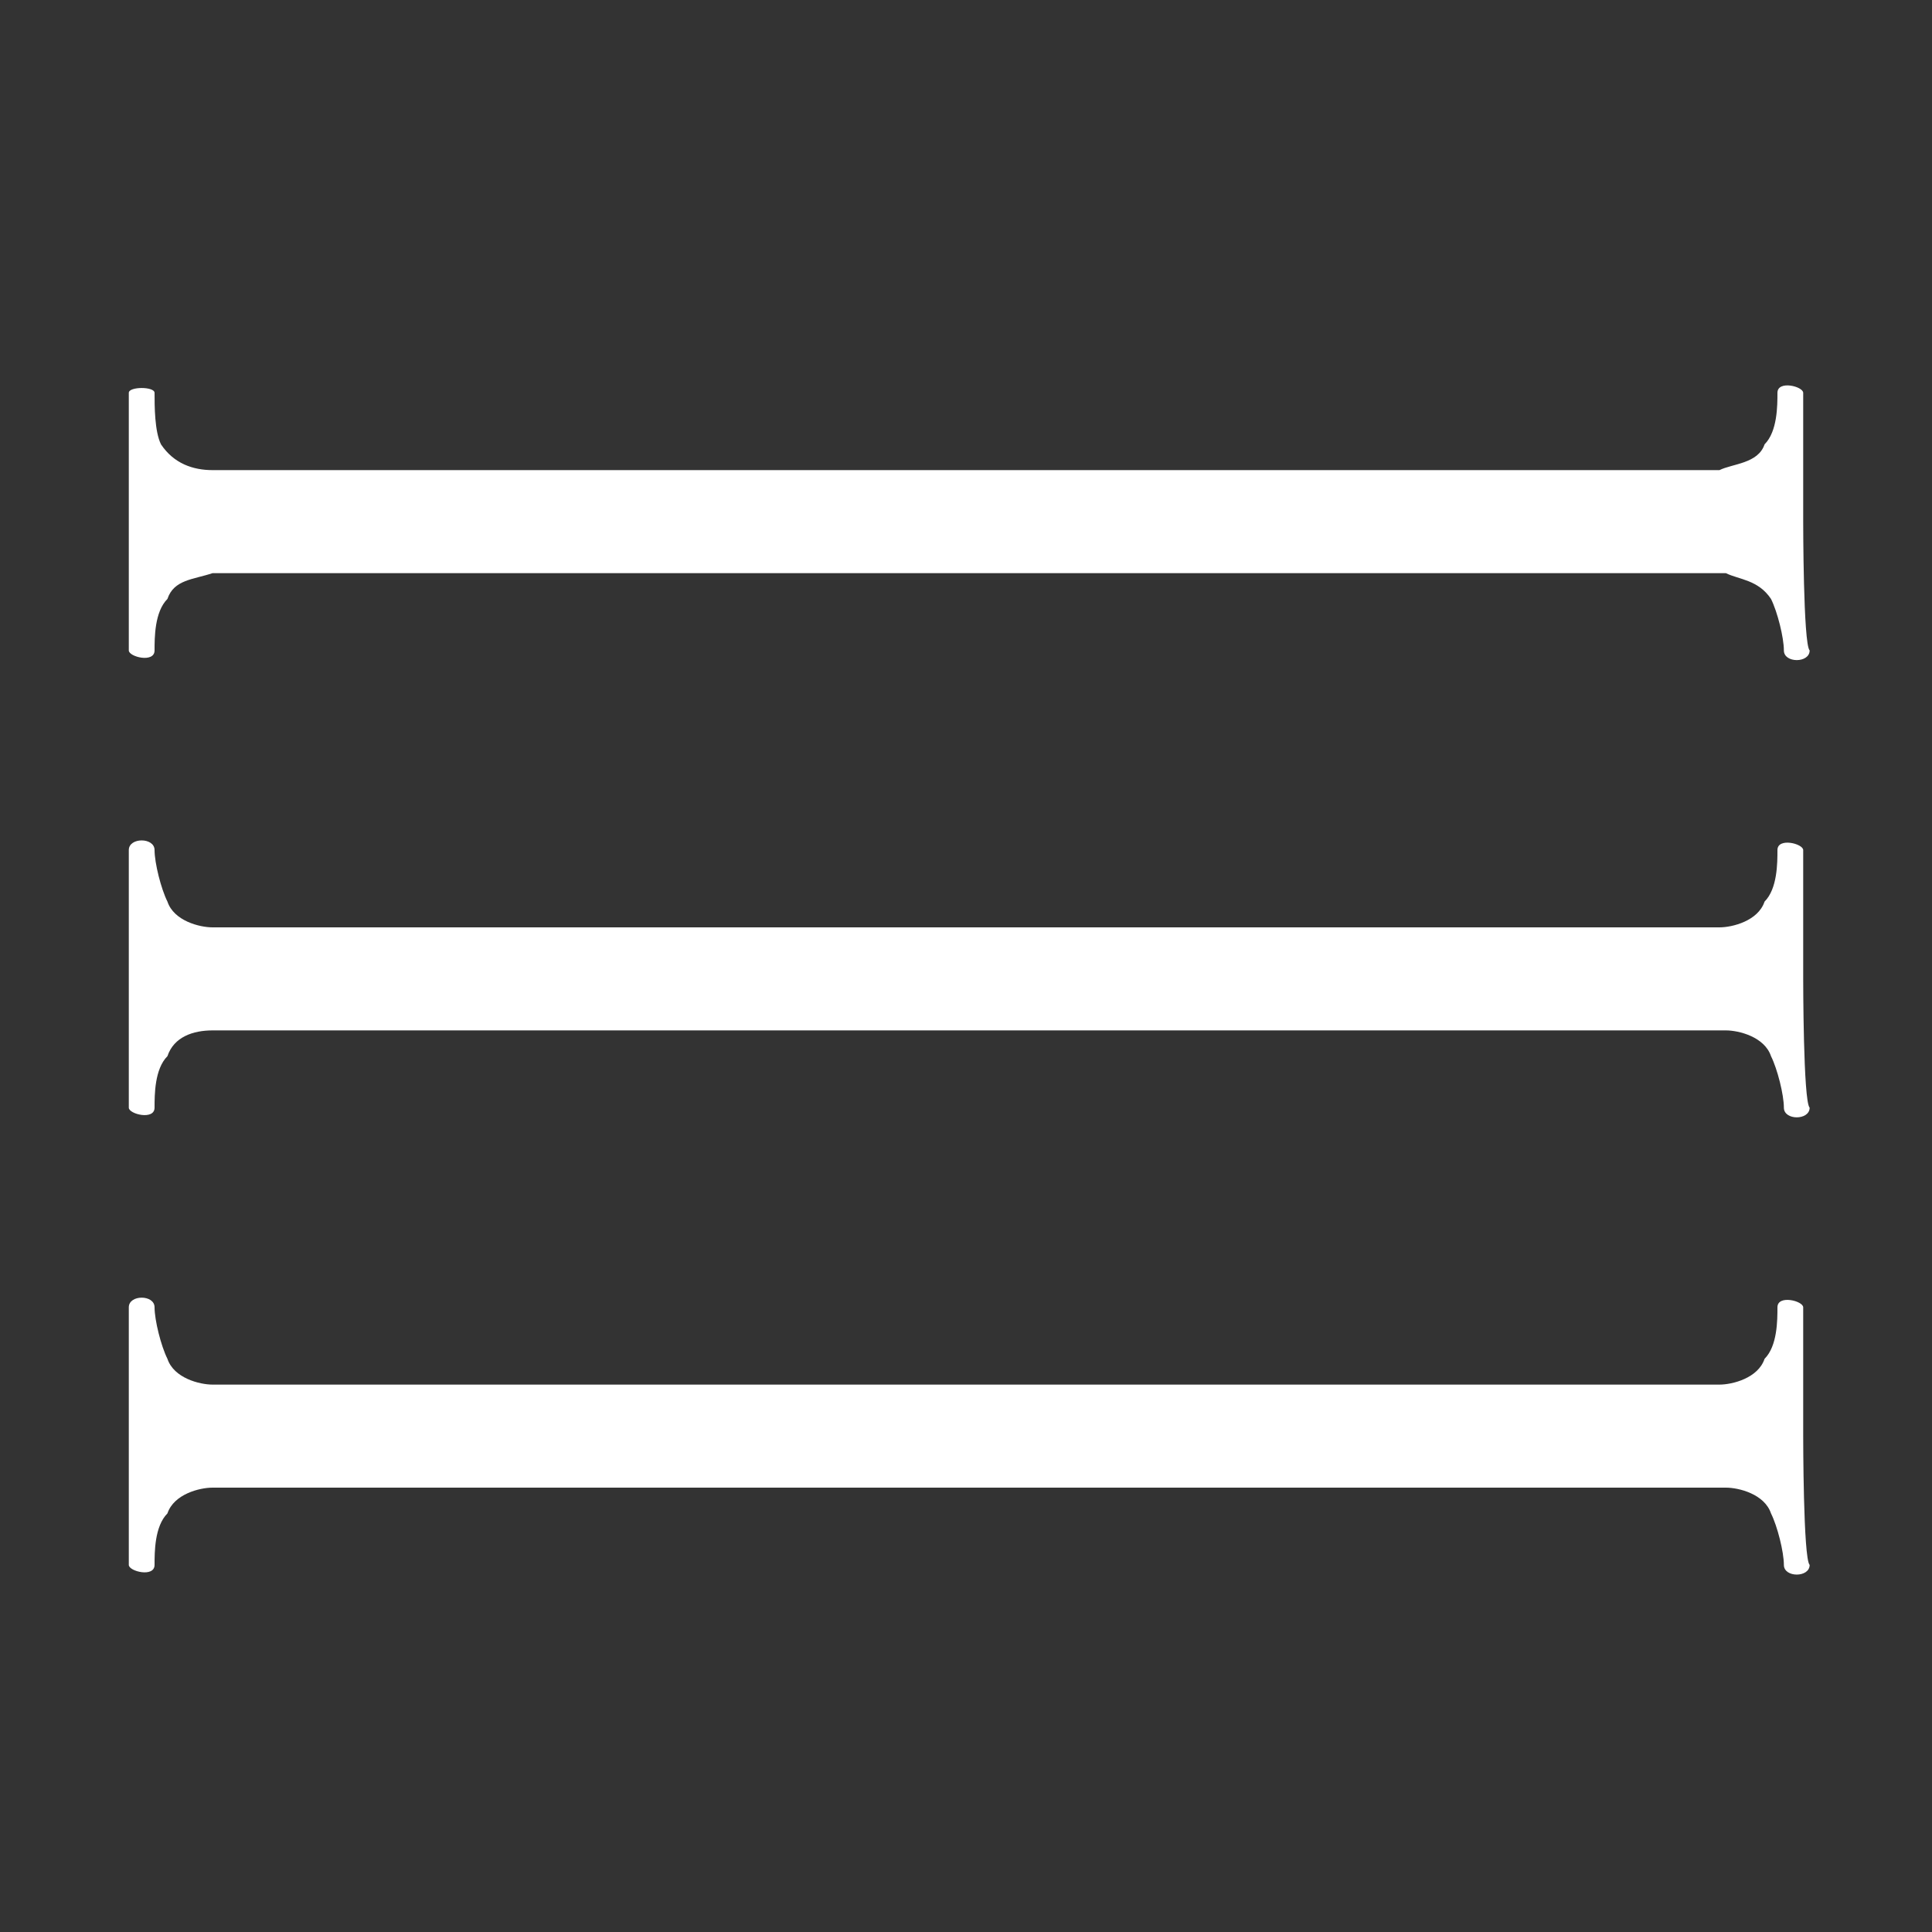 <?xml version="1.0" encoding="UTF-8"?> <svg xmlns="http://www.w3.org/2000/svg" width="30" height="30" viewBox="0 0 30 30" fill="none"><rect x="0" y="0" width="30" height="30" fill="#333333" stroke="none"/> <path d="M28 22.3C28 22.3 28 20.4 28 20.3C28 20.2 27.6 20.1 27.6 20.3C27.6 20.5 27.6 20.9 27.4 21.1C27.3 21.4 26.9 21.5 26.7 21.5H3.3C3.1 21.5 2.7 21.4 2.6 21.1C2.5 20.9 2.4 20.5 2.4 20.3C2.4 20.1 2 20.1 2 20.3C2 20.4 2 22.3 2 22.3C2 22.3 2 24.2 2 24.3C2 24.4 2.4 24.5 2.4 24.3C2.4 24.1 2.4 23.7 2.6 23.5C2.7 23.2 3.1 23.1 3.3 23.1H26.8C27 23.1 27.4 23.2 27.5 23.5C27.6 23.7 27.7 24.1 27.7 24.3C27.7 24.5 28.1 24.5 28.1 24.3C28 24.2 28 22.3 28 22.3Z" fill="white"></path> <path d="M28 15.2C28 15.2 28 13.3 28 13.2C28 13.1 27.6 13 27.6 13.2C27.6 13.4 27.6 13.8 27.4 14C27.3 14.3 26.9 14.4 26.7 14.4H3.3C3.1 14.4 2.7 14.3 2.6 14C2.5 13.8 2.4 13.4 2.4 13.2C2.4 13 2 13 2 13.2C2 13.3 2 15.2 2 15.2C2 15.2 2 17.1 2 17.2C2 17.3 2.4 17.4 2.4 17.2C2.4 17 2.4 16.6 2.6 16.4C2.7 16.1 3 16 3.3 16H26.8C27 16 27.4 16.1 27.5 16.4C27.6 16.6 27.7 17 27.7 17.2C27.7 17.4 28.1 17.4 28.1 17.2C28 17.1 28 15.2 28 15.2Z" fill="white"></path> <path d="M28 8.1C28 8.1 28 6.2 28 6.1C28 6 27.6 5.9 27.6 6.1C27.6 6.3 27.6 6.7 27.4 6.9C27.3 7.2 26.9 7.2 26.7 7.3H3.3C3 7.3 2.7 7.2 2.5 6.9C2.4 6.7 2.4 6.3 2.4 6.1C2.4 6 2 6 2 6.1C2 6.2 2 8.1 2 8.1C2 8.1 2 10 2 10.1C2 10.2 2.4 10.3 2.4 10.1C2.4 9.9 2.4 9.5 2.6 9.3C2.7 9 3 9 3.3 8.9H26.8C27 9 27.3 9 27.5 9.3C27.6 9.5 27.7 9.9 27.7 10.1C27.7 10.3 28.1 10.3 28.1 10.1C28 10 28 8.1 28 8.1Z" fill="white"></path> </svg> 